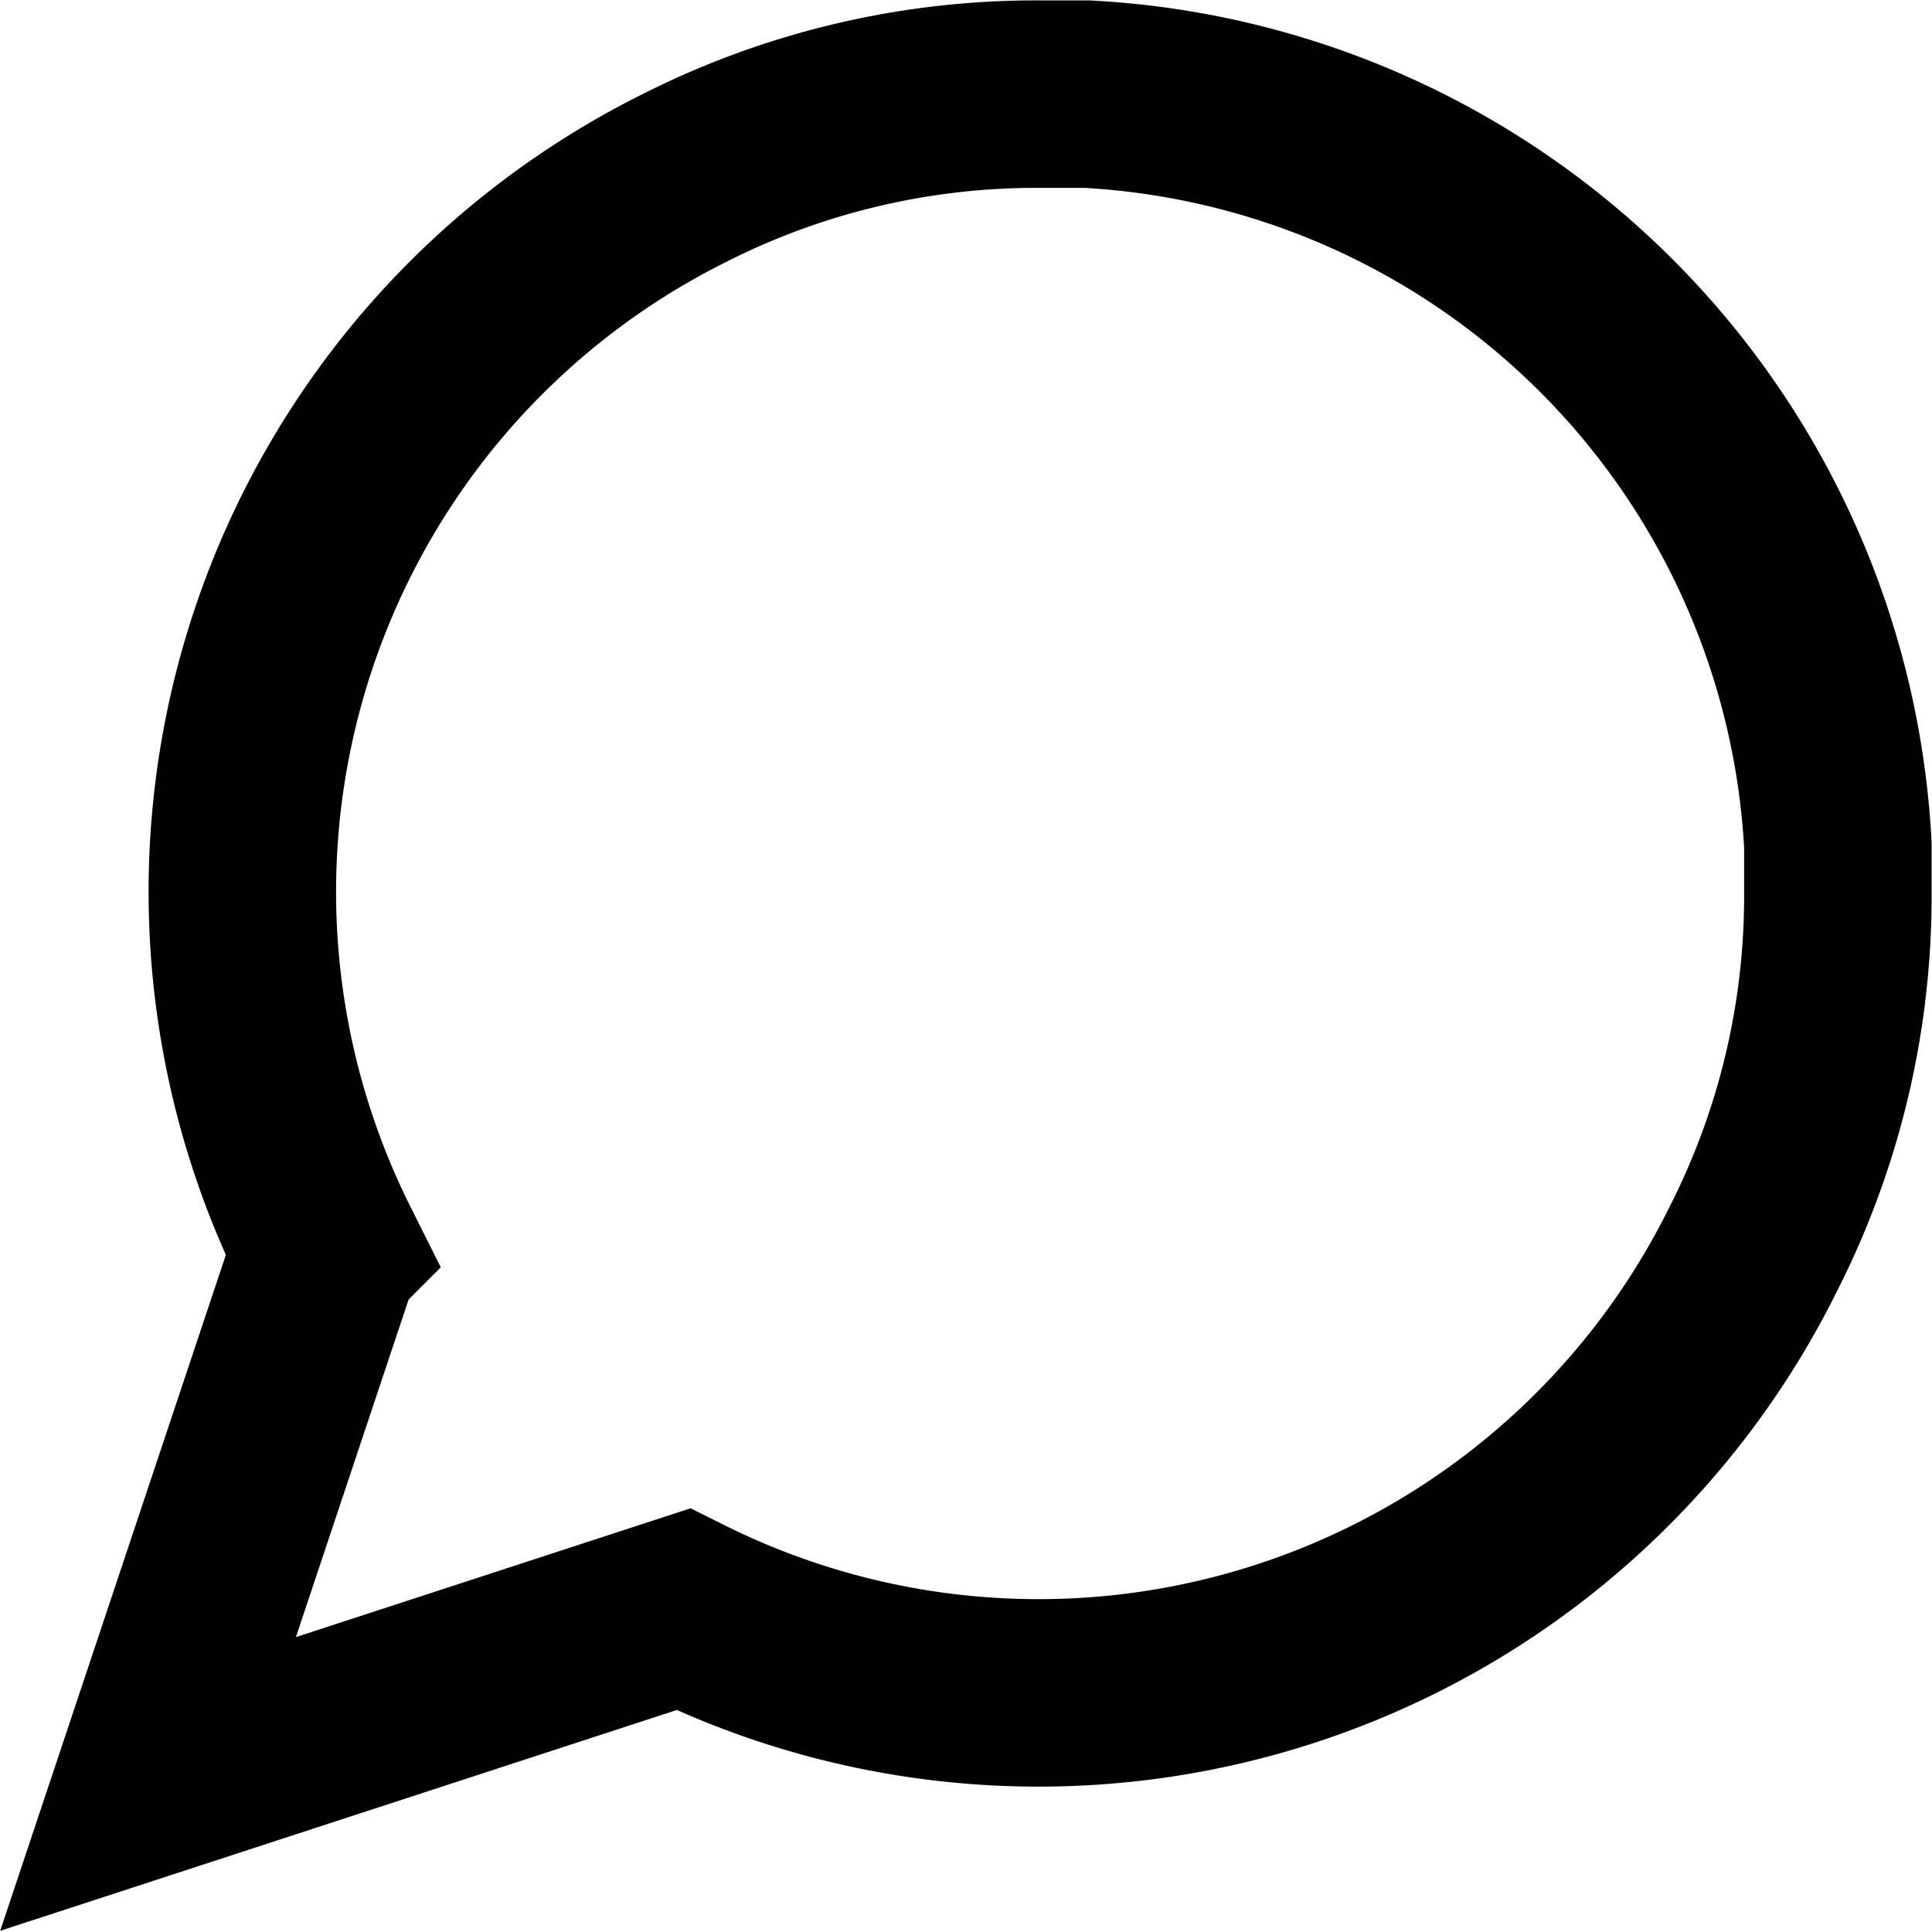 <svg xmlns="http://www.w3.org/2000/svg" viewBox="0 0 24.01 24.01"><defs><style>.cls-1{fill:none;stroke:#010101;stroke-miterlimit:4.67;stroke-width:2.33px;}</style></defs><g id="Laag_2" data-name="Laag 2"><g id="Laag_1-2" data-name="Laag 1"><path class="cls-1" d="M22.84,11.08a9.67,9.67,0,0,1-1.05,4.44A9.91,9.91,0,0,1,8.49,20L1.84,22.17l2.22-6.65A9.91,9.91,0,0,1,8.49,2.22a9.67,9.67,0,0,1,4.44-1.05h.58a9.87,9.87,0,0,1,9.33,9.33Z"/></g></g></svg>